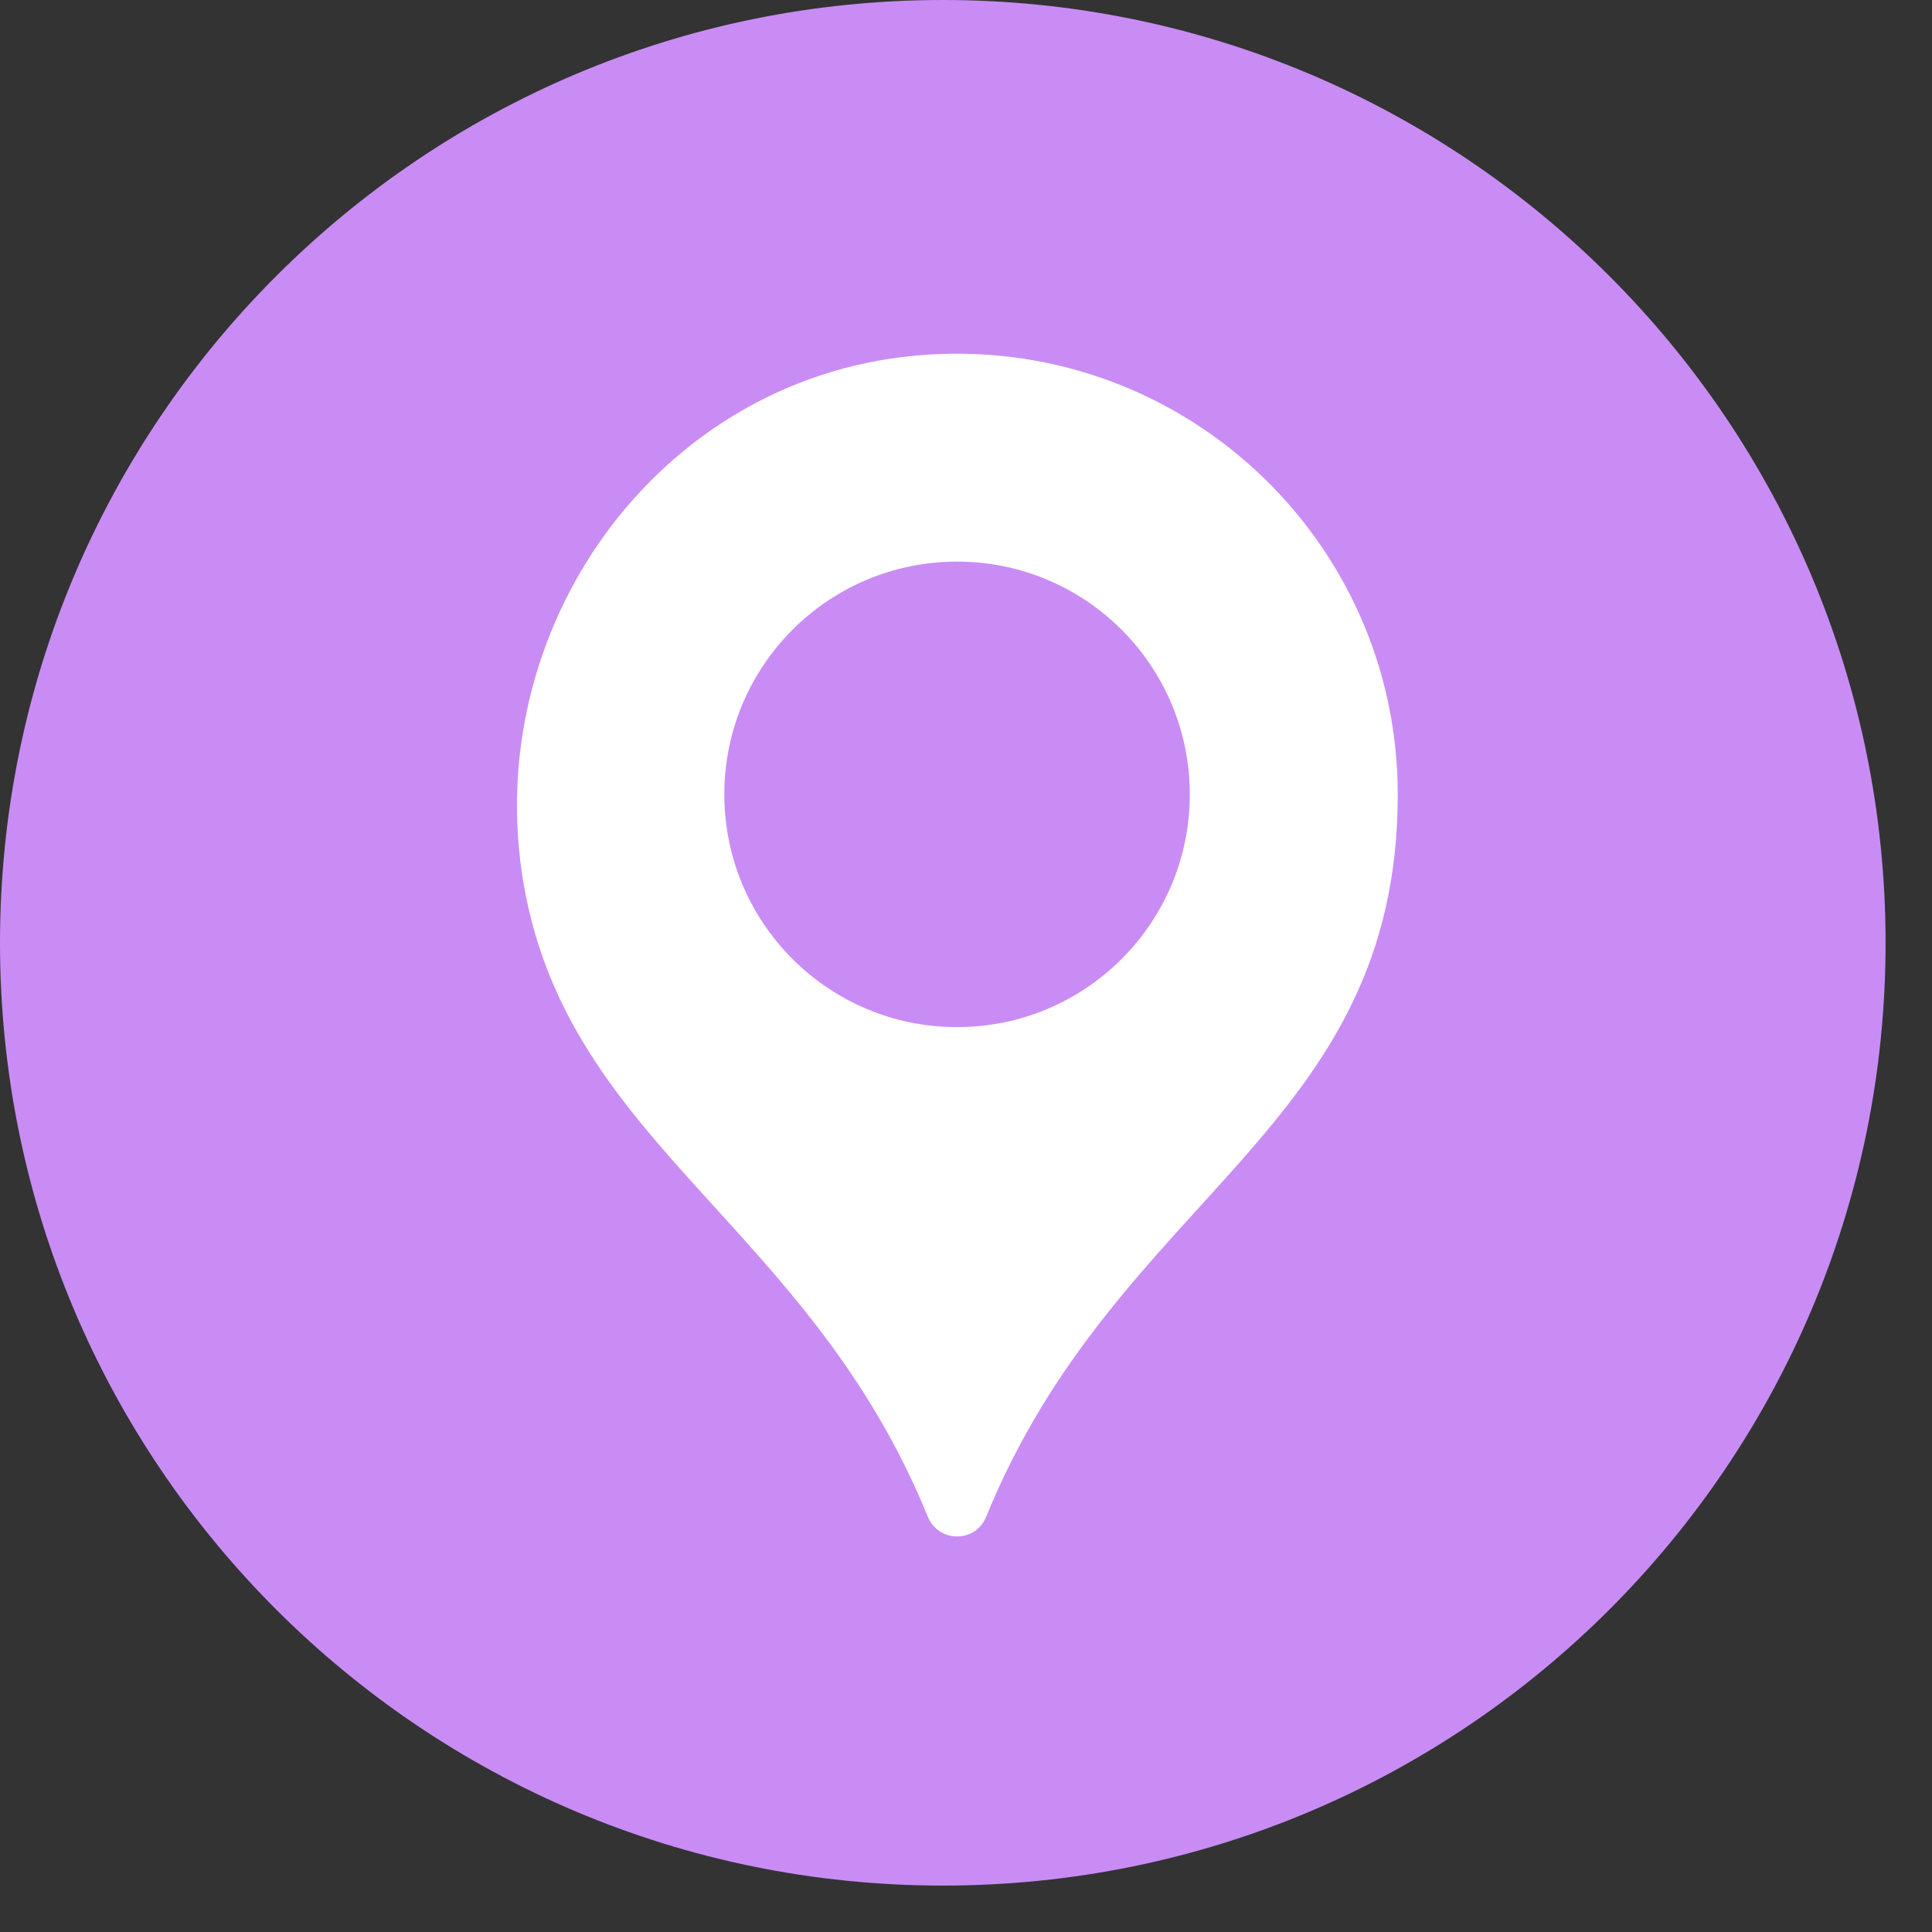 <svg xmlns="http://www.w3.org/2000/svg" xmlns:xlink="http://www.w3.org/1999/xlink" width="54" zoomAndPan="magnify" viewBox="0 0 40.5 40.5" height="54" preserveAspectRatio="xMidYMid meet" version="1.2"><rect x="0" y="0" width="40.5" height="40.5" fill="#333333" stroke="none"/><defs><clipPath id="b44fa5845c"><path d="M 0 0 L 39.527 0 L 39.527 39.527 L 0 39.527 Z M 0 0 "/></clipPath><clipPath id="03924fc740"><path d="M 19.766 0 C 8.848 0 0 8.848 0 19.766 C 0 30.68 8.848 39.527 19.766 39.527 C 30.68 39.527 39.527 30.68 39.527 19.766 C 39.527 8.848 30.68 0 19.766 0 Z M 19.766 0 "/></clipPath><clipPath id="100e2c0964"><path d="M 10.039 7 L 29.301 7 L 29.301 32.855 L 10.039 32.855 Z M 10.039 7 "/></clipPath></defs><g id="f76e7fb885"><g clip-rule="nonzero" clip-path="url(#b44fa5845c)"><g clip-rule="nonzero" clip-path="url(#03924fc740)"><path style=" stroke:none;fill-rule:nonzero;fill:#c98cf5;fill-opacity:1;" d="M 0 0 L 39.527 0 L 39.527 39.527 L 0 39.527 Z M 0 0 "/></g></g><g clip-rule="nonzero" clip-path="url(#100e2c0964)"><path style=" stroke:none;fill-rule:nonzero;fill:#ffffff;fill-opacity:1;" d="M 20.062 21.531 C 17.367 21.531 15.184 19.348 15.184 16.652 C 15.184 13.957 17.367 11.773 20.062 11.773 C 22.758 11.773 24.941 13.957 24.941 16.652 C 24.941 19.348 22.758 21.531 20.062 21.531 Z M 19.164 7.457 C 13.746 7.969 10.039 13.215 10.984 18.57 C 11.945 24.012 16.961 25.688 19.449 31.793 C 19.676 32.344 20.449 32.348 20.672 31.797 C 23.434 25.023 29.301 23.699 29.301 16.652 C 29.301 11.254 24.668 6.938 19.164 7.457 "/></g></g></svg>